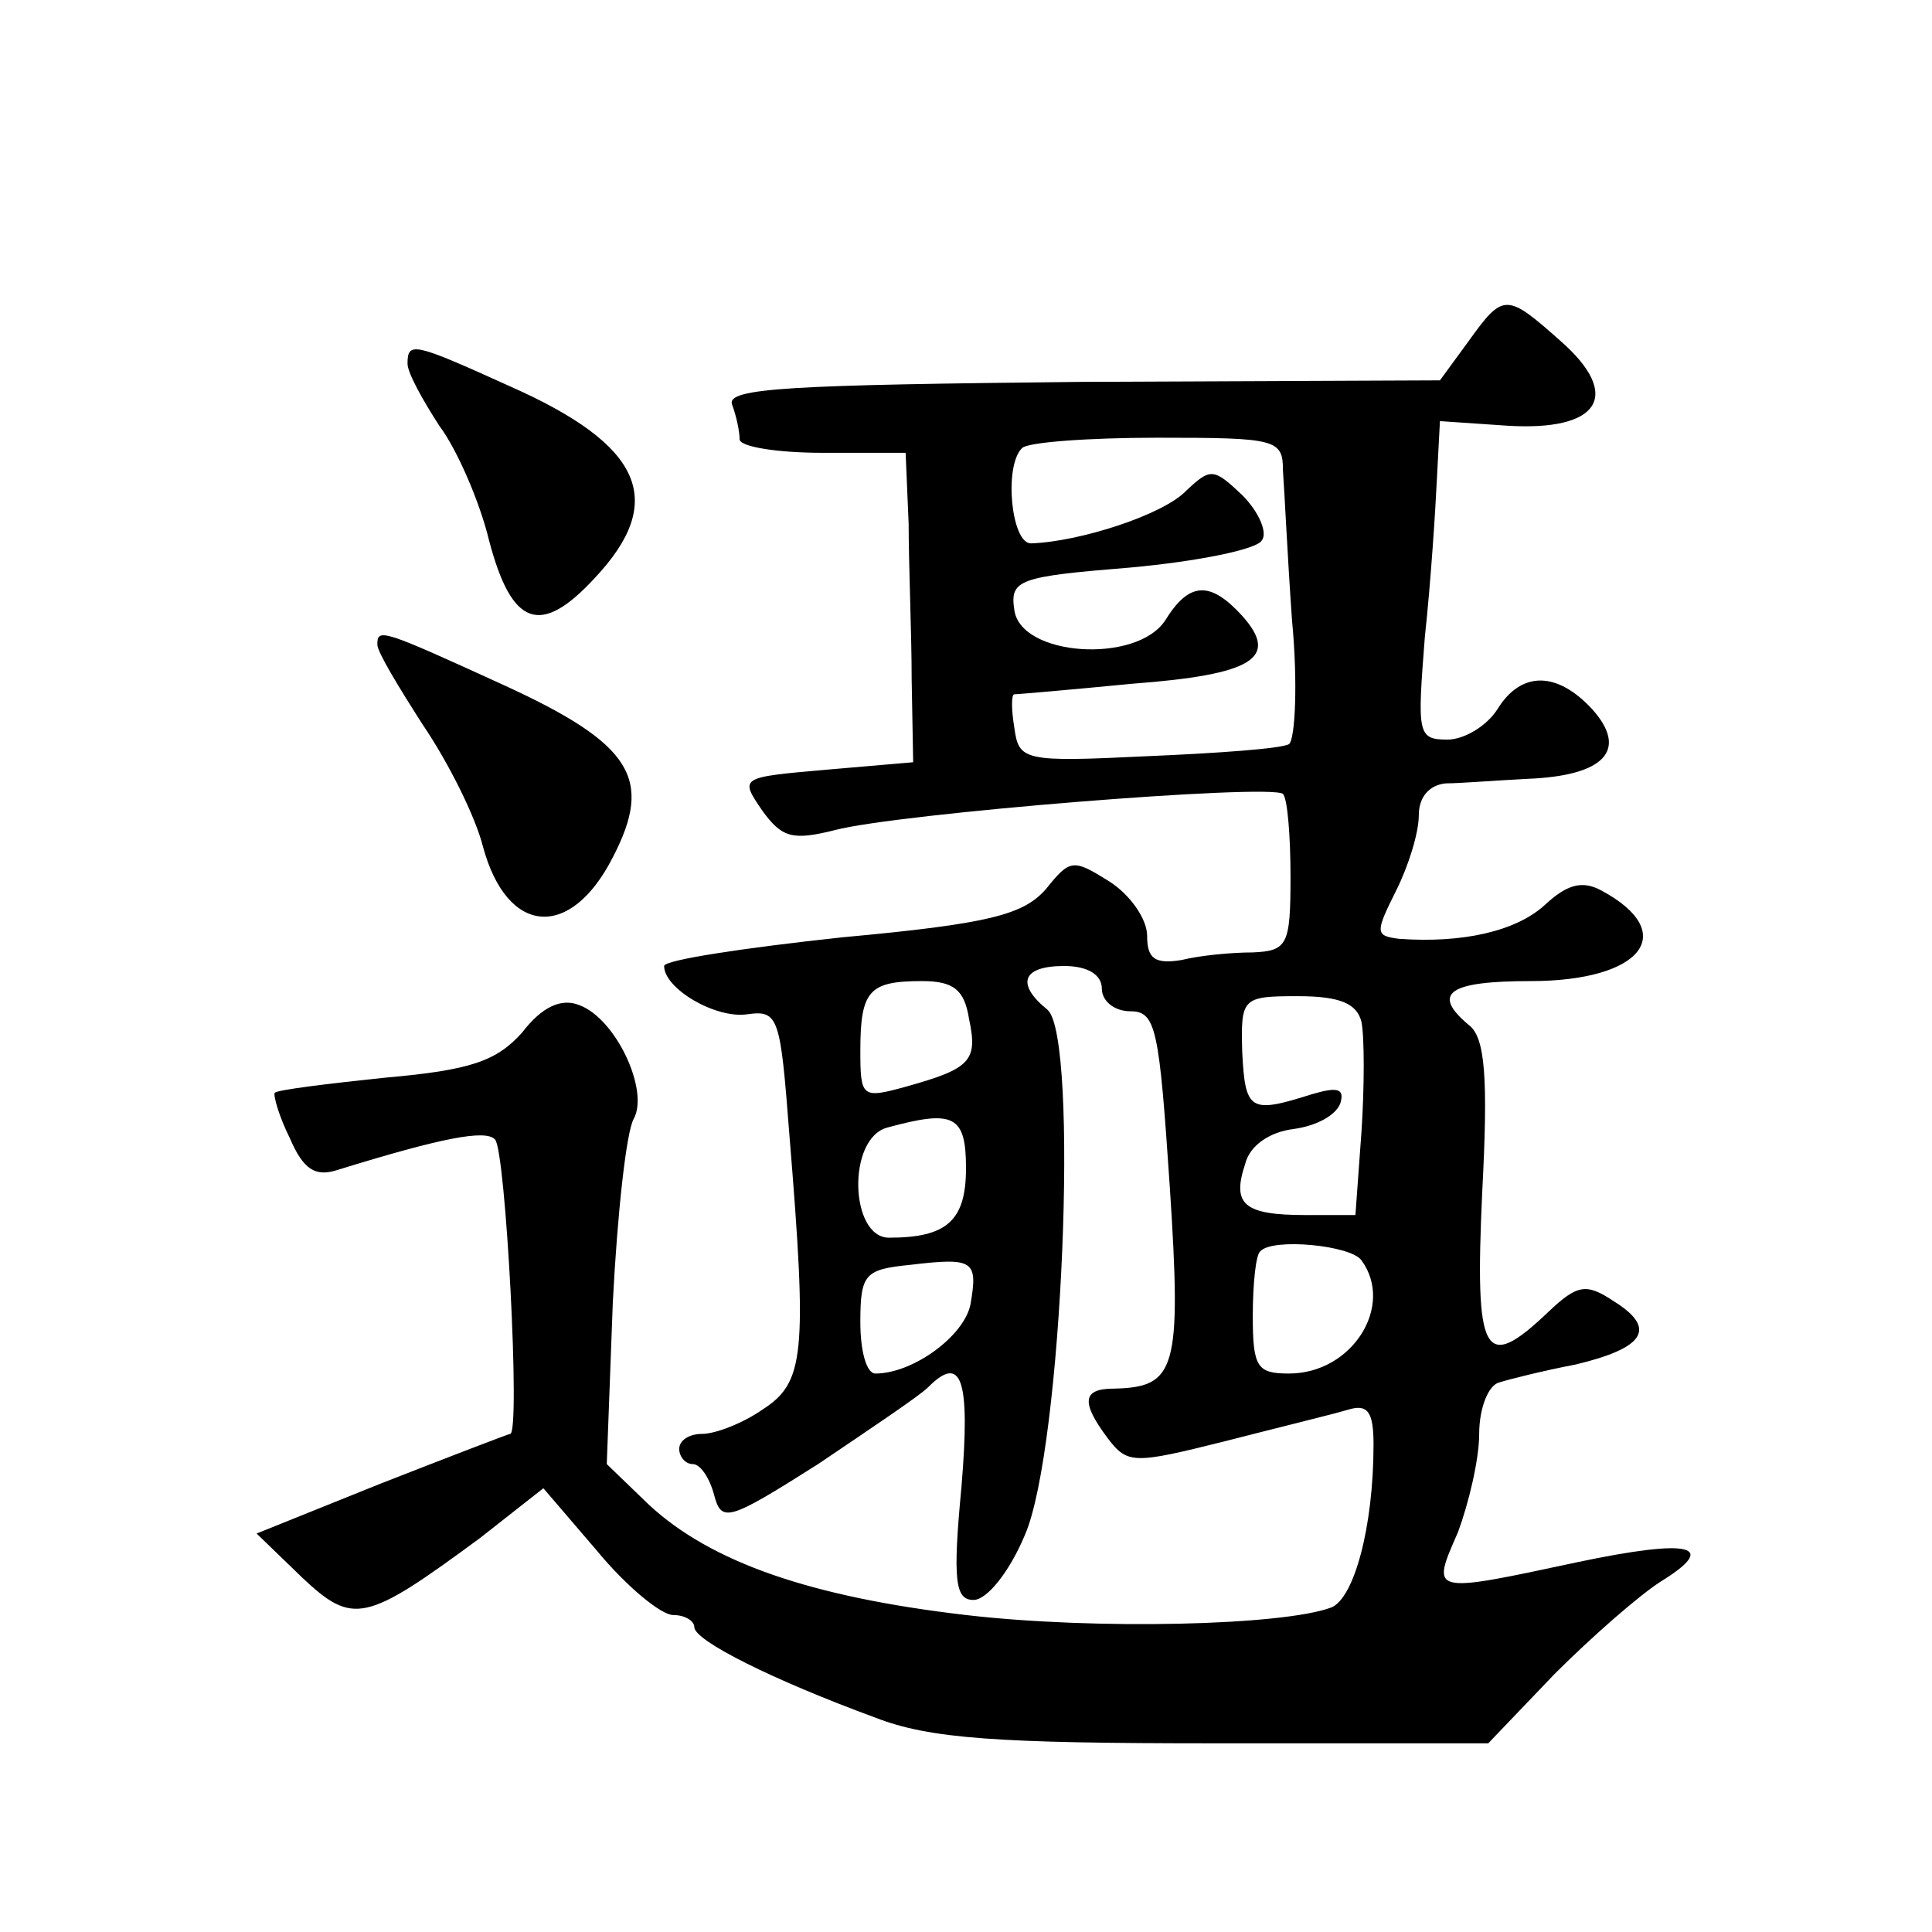 <?xml version="1.0" standalone="no"?>
<!DOCTYPE svg PUBLIC "-//W3C//DTD SVG 20010904//EN"
 "http://www.w3.org/TR/2001/REC-SVG-20010904/DTD/svg10.dtd">
<svg version="1.0" xmlns="http://www.w3.org/2000/svg"
 width="128pt" height="128pt" viewBox="0 0 128 128"
 preserveAspectRatio="xMidYMid meet">
<g transform="translate(0,128) scale(0.1,-0.1)"
fill="#0" stroke="none">
<path d="M973 1054 l-19 -26 -237 -1 c-193 -2 -236 -4 -232 -15 3 -8 5 -18 5 -23
0 -5 25 -9 55 -9 l55 0 2 -47 c0 -27 2 -73 2 -103 l1 -55 -58 -5 c-57 -5 -57 -5
-42 -27 13 -18 20 -20 48 -13 41 11 289 31 297 24 3 -3 5 -28 5 -55 0 -45 -2 -49
-25 -50 -14 0 -35 -2 -47 -5 -18 -3 -23 1 -23 16 0 11 -11 27 -25 36 -24 15 -26
15 -42 -5 -15 -17 -37 -23 -135 -32 -65 -7 -118 -15 -118 -19 0 -15 34 -35 55 -32
21 3 22 -2 28 -80 12 -146 10 -164 -18 -182 -13 -9 -31 -16 -40 -16 -8 0 -15 -4
-15 -10 0 -5 4 -10 9 -10 5 0 11 -9 14 -20 5 -19 9 -18 69 20 34 23 67 45 73 51
22 22 28 6 22 -66 -6 -63 -4 -75 8 -75 9 0 24 19 34 43 25 57 36 330 15 348 -21
17 -17 29 11 29 16 0 25 -6 25 -15 0 -8 8 -15 19 -15 17 0 19 -12 26 -116 8 -122
4 -133 -37 -134 -21 0 -22 -9 -4 -33 13 -17 17 -17 77 -2 35 9 72 18 82 21 13 4
17 -1 17 -23 0 -55 -13 -102 -28 -108 -32 -12 -156 -15 -242 -5 -103 12 -169 35
-210 73 l-28 27 4 107 c3 59 9 114 14 122 10 19 -12 66 -36 75 -12 5 -25 -1 -38
-18 -17 -19 -34 -25 -91 -30 -38 -4 -71 -8 -73 -10 -1 -2 3 -16 10 -30 9 -21 17
-26 32 -21 68 21 98 27 104 20 7 -7 17 -195 10 -195 -1 0 -40 -15 -86 -33 l-82
-33 30 -29 c34 -32 42 -30 118 26 l42 33 36 -42 c19 -23 42 -42 50 -42 8 0 14 -4
14 -8 0 -9 52 -35 120 -60 36 -14 81 -17 225 -17 l181 0 44 46 c25 25 56 52 70
61 39 24 21 29 -55 13 -98 -21 -97 -21 -79 20 7 19 14 48 14 65 0 17 6 32 13 34
6 2 30 8 51 12 46 11 54 24 25 42 -18 12 -24 11 -43 -7 -43 -41 -49 -30 -44 79
4 76 2 103 -9 111 -25 21 -13 29 41 29 74 0 99 32 47 60 -13 7 -23 4 -38 -10 -19
-17 -54 -25 -96 -22 -16 2 -16 4 -2 32 8 16 15 38 15 50 0 12 7 20 18 21 9 0 34
2 54 3 51 2 67 19 43 46 -23 25 -47 26 -63 0 -7 -11 -22 -20 -33 -20 -20 0 -20
4 -15 68 4 37 7 84 8 105 l2 38 44 -3 c62 -4 77 20 36 56 -36 32 -38 32 -61 0z
m-123 -86 c1 -13 3 -57 6 -99 4 -42 2 -79 -2 -82 -5 -3 -47 -6 -94 -8 -82 -4 -85
-3 -88 19 -2 12 -2 22 0 22 2 0 37 3 78 7 80 6 98 17 73 45 -21 23 -35 23 -51 -3
-19 -29 -96 -24 -100 7 -3 20 3 22 77 28 44 4 84 12 87 18 4 5 -2 19 -13 30 -19
18 -21 18 -37 3 -15 -16 -71 -34 -103 -35 -13 0 -18 51 -6 63 3 4 44 7 90 7 79
0 83 -1 83 -22z m-208 -363 c6 -28 1 -33 -42 -45 -29 -8 -30 -7 -30 24 0 40 6 46
41 46 21 0 28 -6 31 -25z m260 -2 c2 -10 2 -43 0 -73 l-4 -55 -33 0 c-41 0 -49
7 -40 34 3 12 16 21 32 23 15 2 28 9 31 17 3 10 -2 11 -19 6 -41 -13 -44 -11 -46
28 -1 36 0 37 37 37 28 0 39 -5 42 -17z m-262 -97 c0 -35 -13 -46 -51 -46 -26 0
-28 66 -1 73 44 12 52 8 52 -27z m262 -61 c22 -30 -6 -75 -48 -75 -21 0 -24 4 -24
38 0 21 2 41 5 43 8 9 60 4 67 -6z m-259 -29 c-4 -21 -38 -46 -63 -46 -6 0 -10
15 -10 34 0 32 3 35 33 38 42 5 45 3 40 -26z M270 1039 c0 -6 10 -24 21 -41 12
-16 27 -51 33 -76 15 -57 34 -64 70 -25 48 51 32 88 -56 127 -64 29 -68 30 -68
15z M250 853 c0 -5 14 -28 30 -53 17 -25 35 -61 40 -81 16 -59 58 -62 86 -7 27
52 13 75 -72 114 -81 37 -84 38 -84 27z"/>
</g>
</svg>
